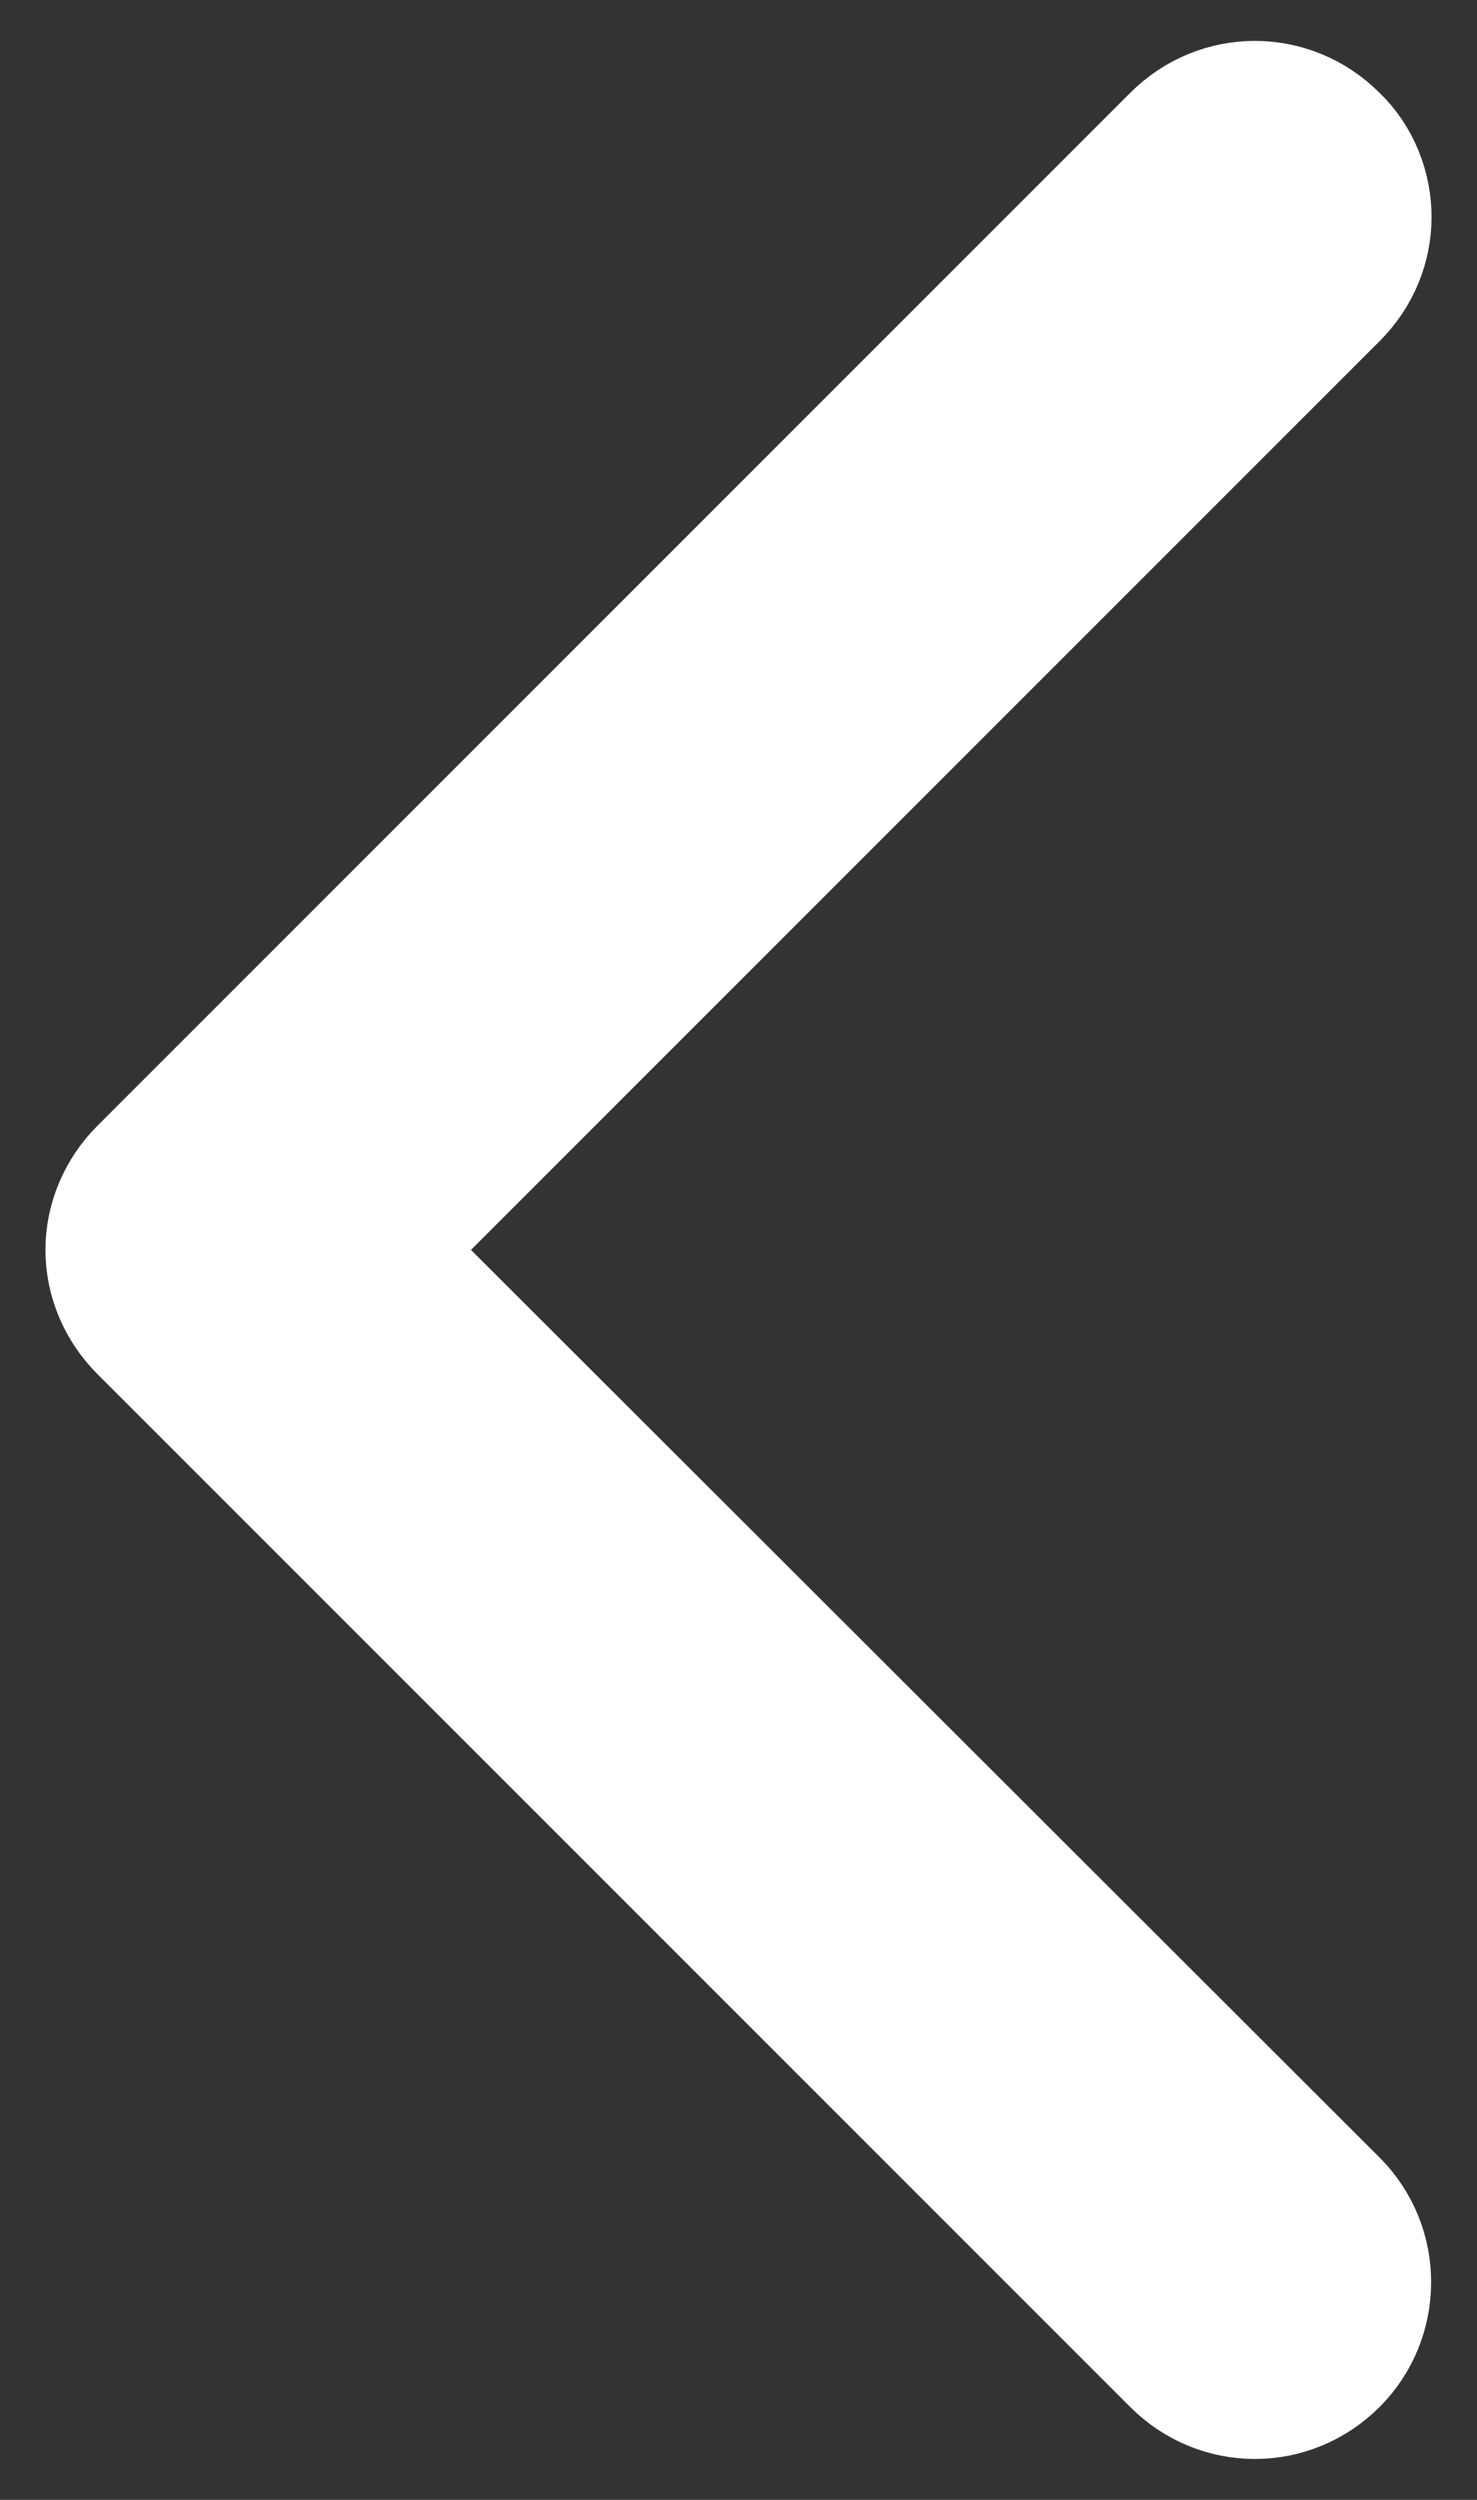 <?xml version="1.0" encoding="utf-8"?>
<!-- Generator: Adobe Illustrator 28.0.0, SVG Export Plug-In . SVG Version: 6.00 Build 0)  -->
<svg version="1.1" id="Layer_1" xmlns="http://www.w3.org/2000/svg" xmlns:xlink="http://www.w3.org/1999/xlink" x="0px" y="0px"
	 viewBox="35 -10 130 220" style="enable-background:new 0 0 200 200;" xml:space="preserve">
<rect x="35" y="-10" width="130" height="220" fill="#333333" stroke="none"/>
<style type="text/css">
	.st0{fill:#FFFFFF;stroke:#FFFFFF;stroke-width:12.8;stroke-miterlimit:2.424;}
</style>
<g id="SVGRepo_bgCarrier">
</g>
<g id="SVGRepo_tracerCarrier">
</g>
<g id="SVGRepo_iconCarrier">
	<path id="XMLID_224_" class="st0" d="M139,2.7L48.1,93.6c-1.7,1.7-2.7,4-2.7,6.4c0,2.4,1,4.7,2.7,6.4l90.9,90.9
		c3.6,3.6,9.3,3.6,12.9,0c3.5-3.5,3.6-9.3,0-12.9L67.4,100l84.5-84.5c1.8-1.8,2.7-4.1,2.7-6.4s-0.9-4.7-2.7-6.4
		C148.3-0.9,142.6-0.9,139,2.7z"/>
</g>
</svg>
